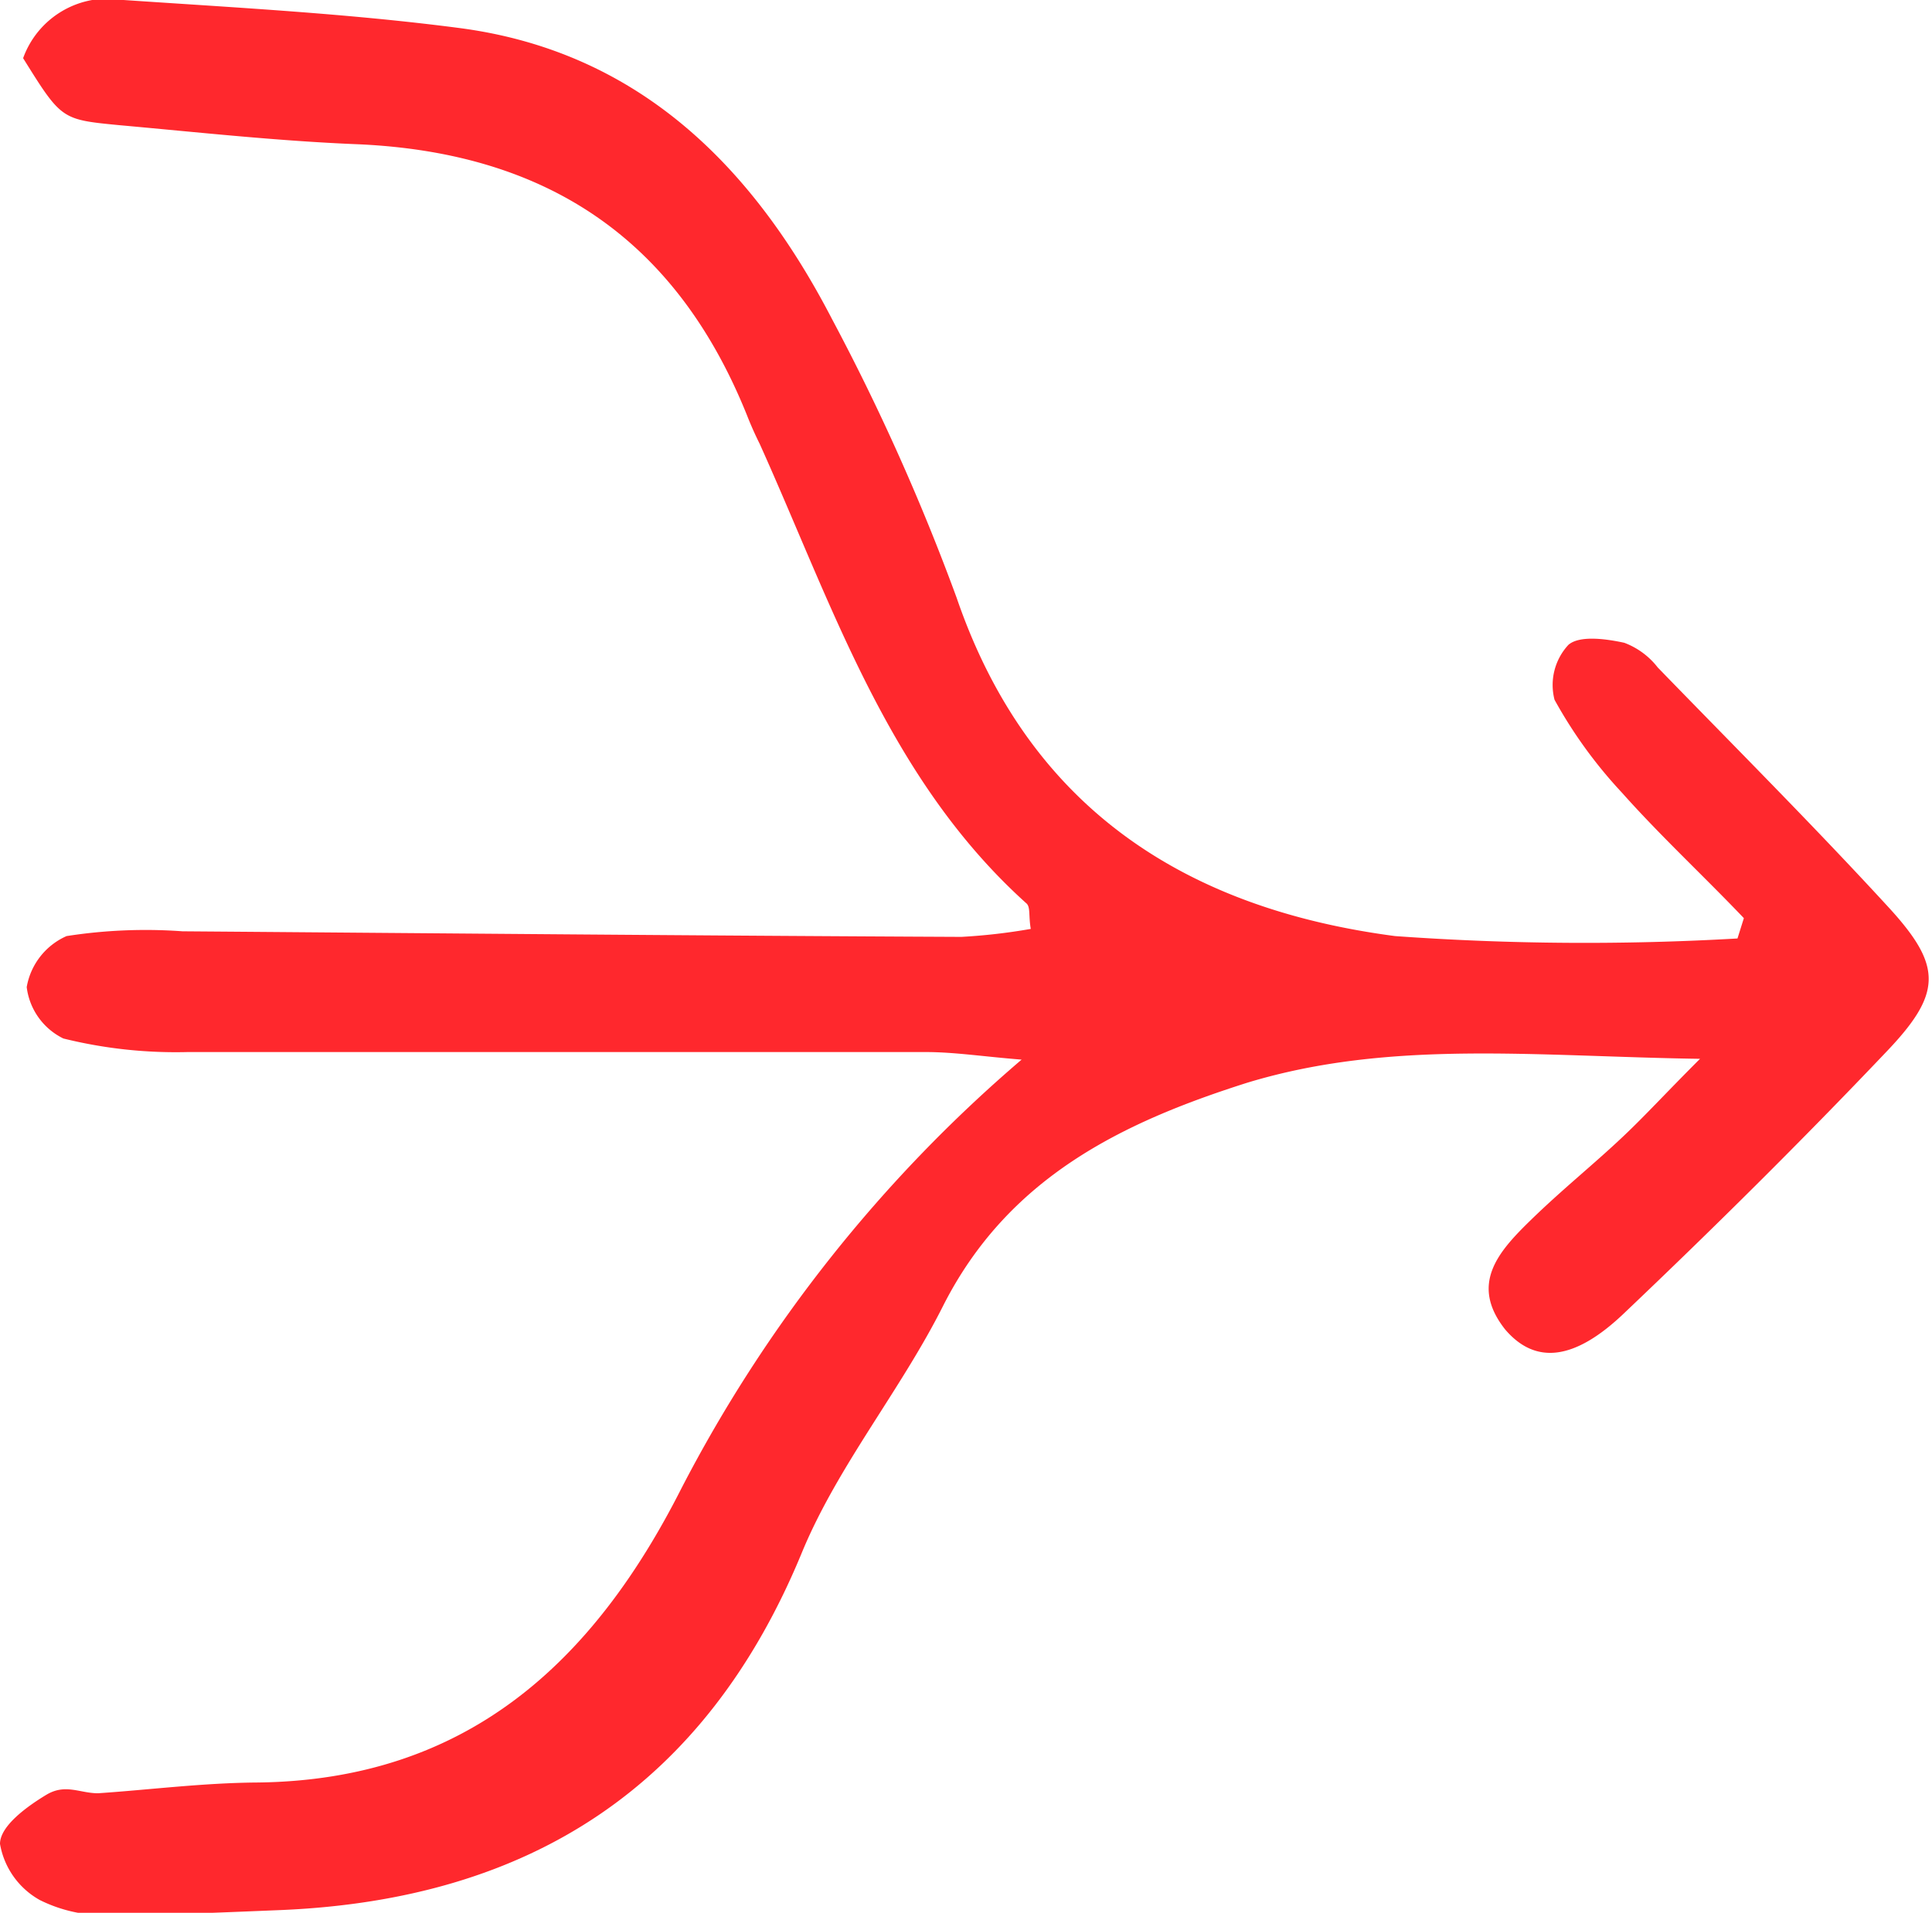 <svg xmlns="http://www.w3.org/2000/svg" viewBox="0 0 48.47 48"><defs><style>.cls-1{fill:#ff282d;}</style></defs><g id="Layer_2" data-name="Layer 2"><g id="Layer_1-2" data-name="Layer 1"><g id="Layer_2-2" data-name="Layer 2"><g id="Layer_1-2-2" data-name="Layer 1-2"><path class="cls-1" d="M.58,1.46A2.26,2.26,0,0,1,3.1,0C5.9.19,8.74.34,11.5.7,16,1.28,18.88,4.16,20.87,8A55.57,55.57,0,0,1,24,15c1.83,5.34,5.82,7.81,11,8.49a66.5,66.5,0,0,0,8.59.06l.16-.51c-1-1.05-2.09-2.06-3.06-3.15a11.64,11.64,0,0,1-1.69-2.33,1.48,1.48,0,0,1,.35-1.38c.28-.24.94-.15,1.4-.05a1.91,1.91,0,0,1,.84.62c1.94,2,3.94,4,5.82,6.05,1.33,1.46,1.31,2.14-.11,3.62-2.12,2.23-4.31,4.4-6.54,6.52-1.27,1.22-2.25,1.3-3,.42-.89-1.13-.18-1.94.63-2.73s1.58-1.4,2.34-2.12c.55-.52,1.06-1.08,1.92-1.94-4.12-.06-7.77-.49-11.36.6-3.15,1-6,2.38-7.63,5.6-1.06,2.11-2.63,4-3.53,6.16-2.42,5.9-6.83,8.73-13.06,9-1.49.06-3,.13-4.47.13A3.63,3.63,0,0,1,1,47.68,2,2,0,0,1,0,46.27c0-.45.68-.94,1.16-1.23S2,45,2.46,45c1.32-.09,2.63-.26,4-.27,5.24-.06,8.42-3,10.64-7.39a35.75,35.75,0,0,1,8.53-10.75c-1-.08-1.68-.19-2.42-.19-6.17,0-12.34,0-18.5,0a11.71,11.71,0,0,1-3.12-.34,1.66,1.66,0,0,1-.92-1.29,1.72,1.72,0,0,1,1-1.28,12.88,12.88,0,0,1,2.91-.12c6.51.05,13,.11,19.54.14a14.72,14.72,0,0,0,1.74-.2c-.06-.34,0-.56-.12-.65-3.46-3.12-4.85-7.46-6.68-11.52-.12-.24-.23-.49-.32-.72-1.77-4.4-5-6.59-9.76-6.8-2-.08-4-.3-6-.48C1.54,3,1.54,3,.58,1.46Z"/></g></g></g></g></svg>